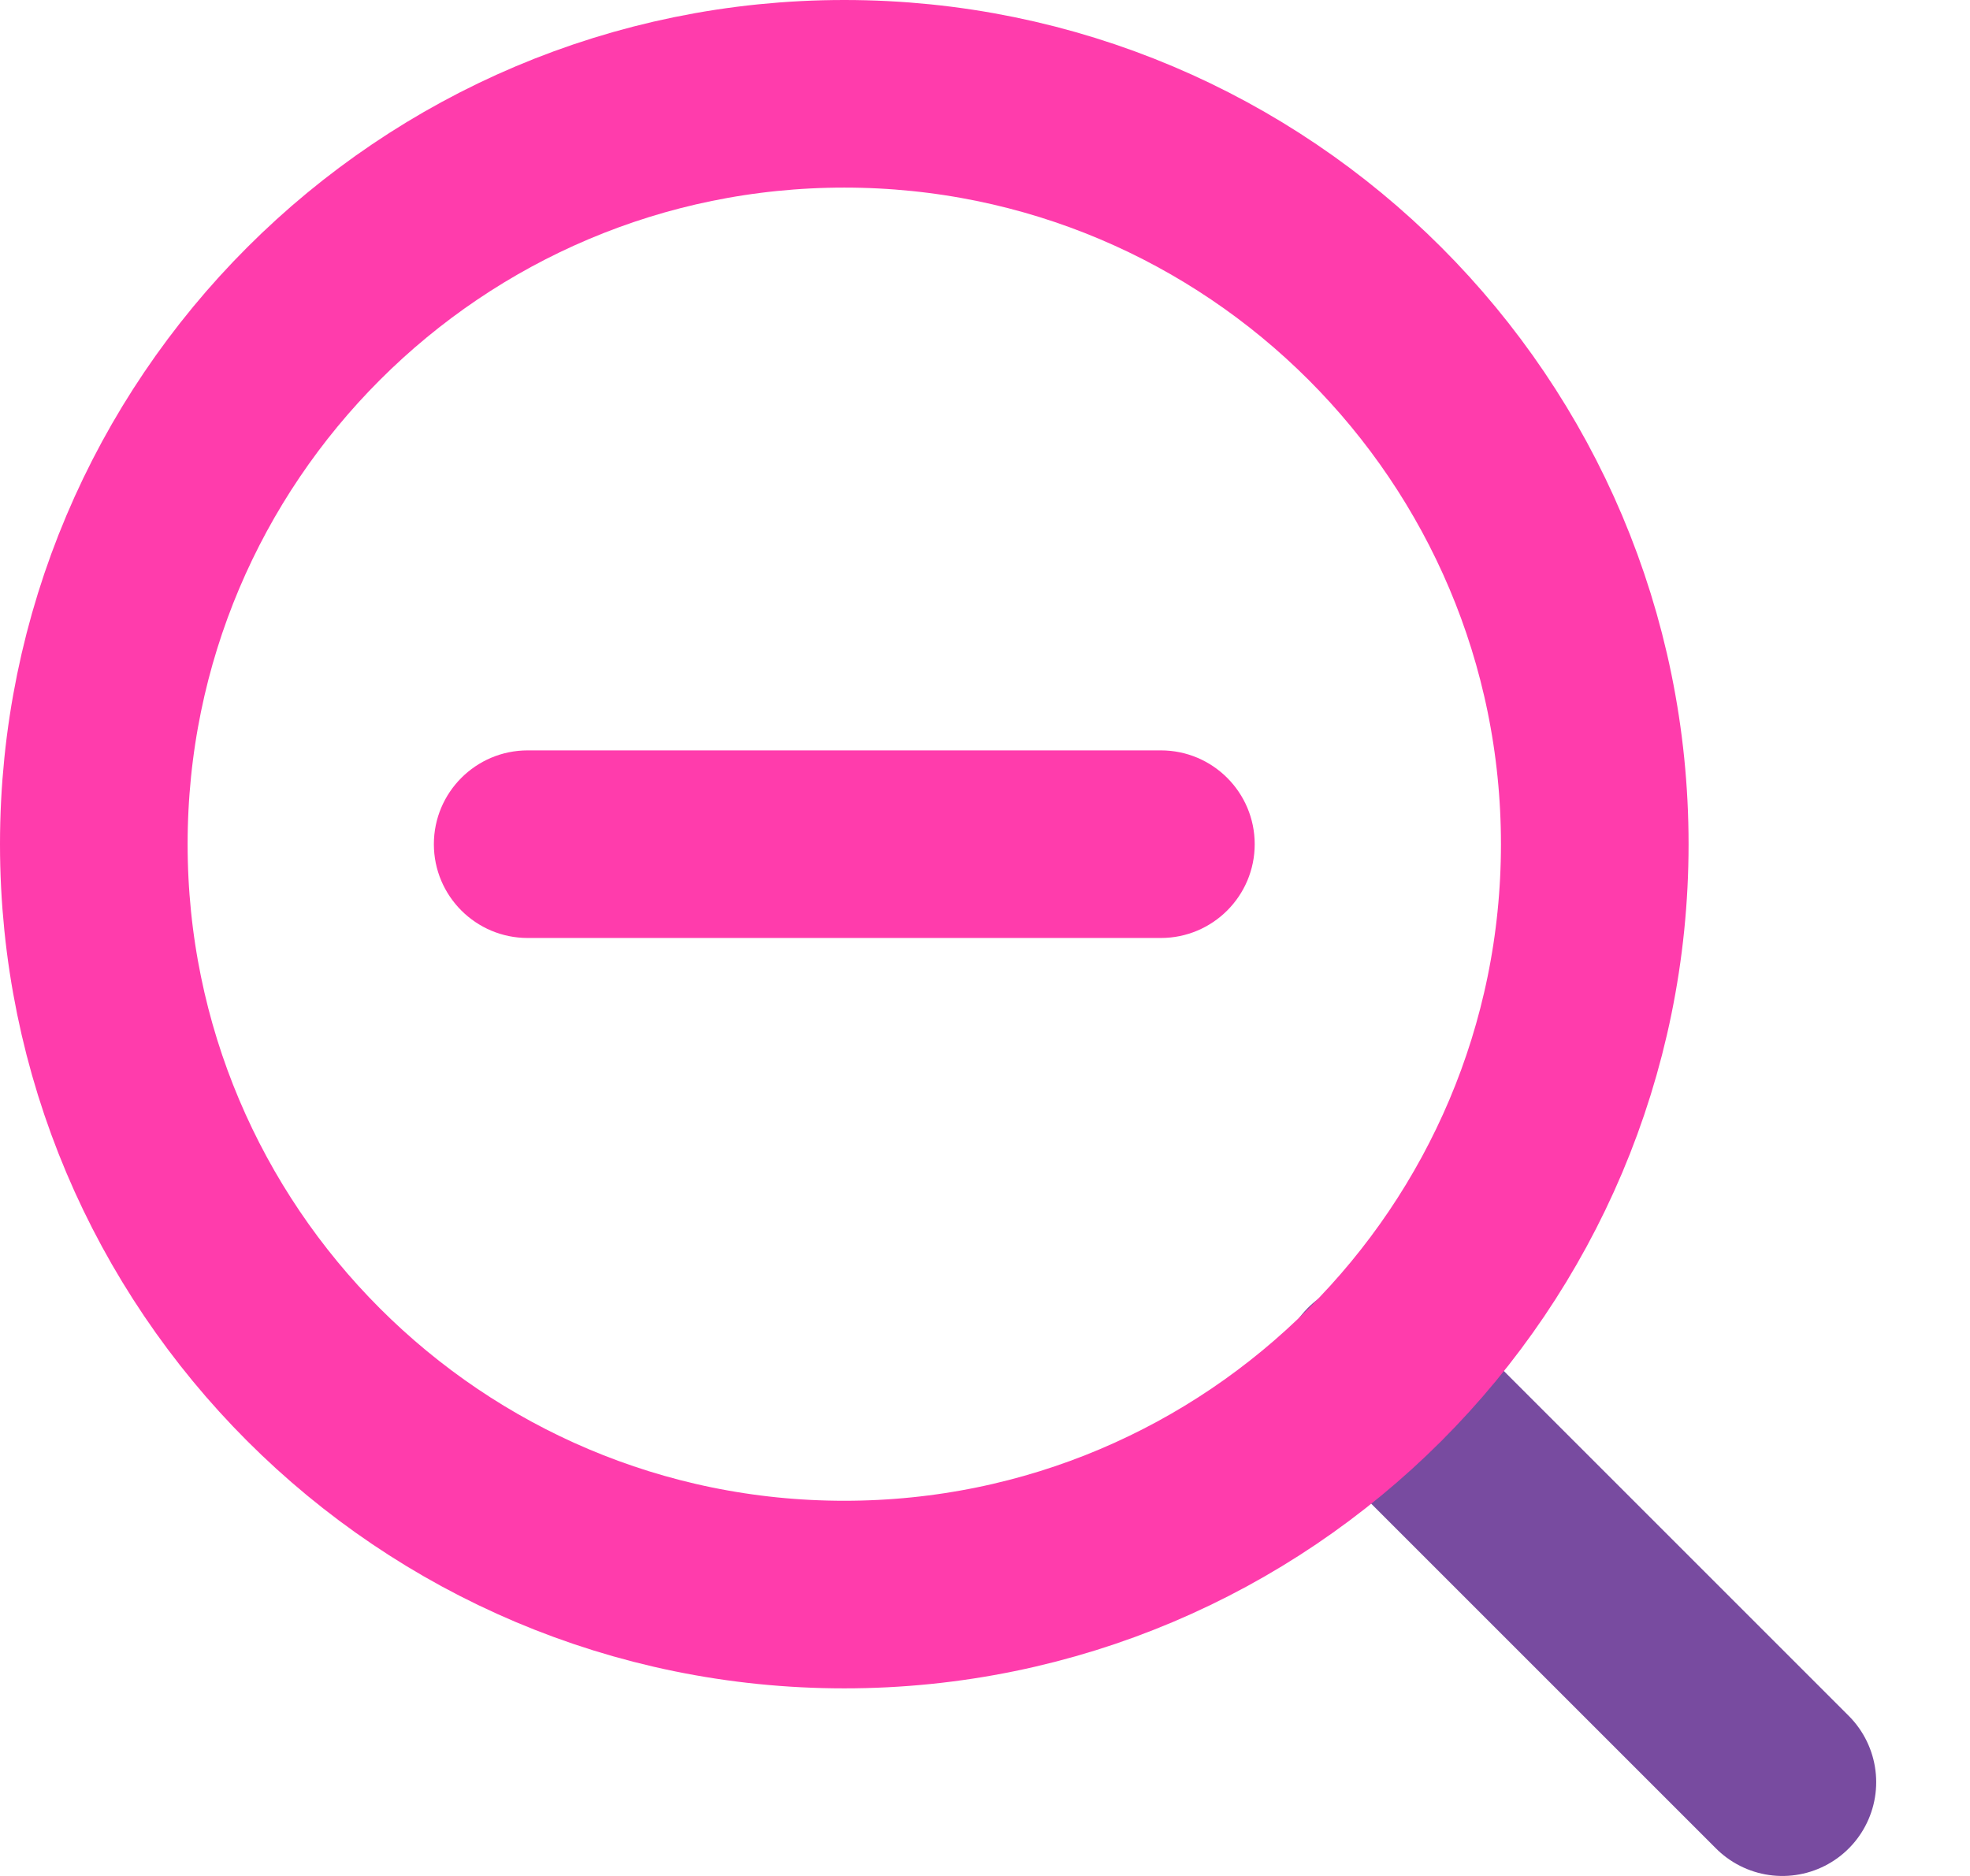 <svg width="21" height="20" viewBox="0 0 21 20" fill="none" xmlns="http://www.w3.org/2000/svg">
<path d="M19 19L14.65 14.65" stroke="#784BA0" stroke-width="2" stroke-linecap="round" stroke-linejoin="round"/>
<path d="M9 17C13.418 17 17 13.418 17 9C17 4.582 13.418 1 9 1C4.582 1 1 4.582 1 9C1 13.418 4.582 17 9 17Z" stroke="#FF3CAC" stroke-width="2" stroke-linecap="round" stroke-linejoin="round"/>
<path d="M5.625 8C5.073 8 4.625 8.448 4.625 9C4.625 9.552 5.073 10 5.625 10V8ZM12.375 10C12.927 10 13.375 9.552 13.375 9C13.375 8.448 12.927 8 12.375 8V10ZM5.625 10H12.375V8H5.625V10Z" fill="#FF3CAC"/>
</svg>
